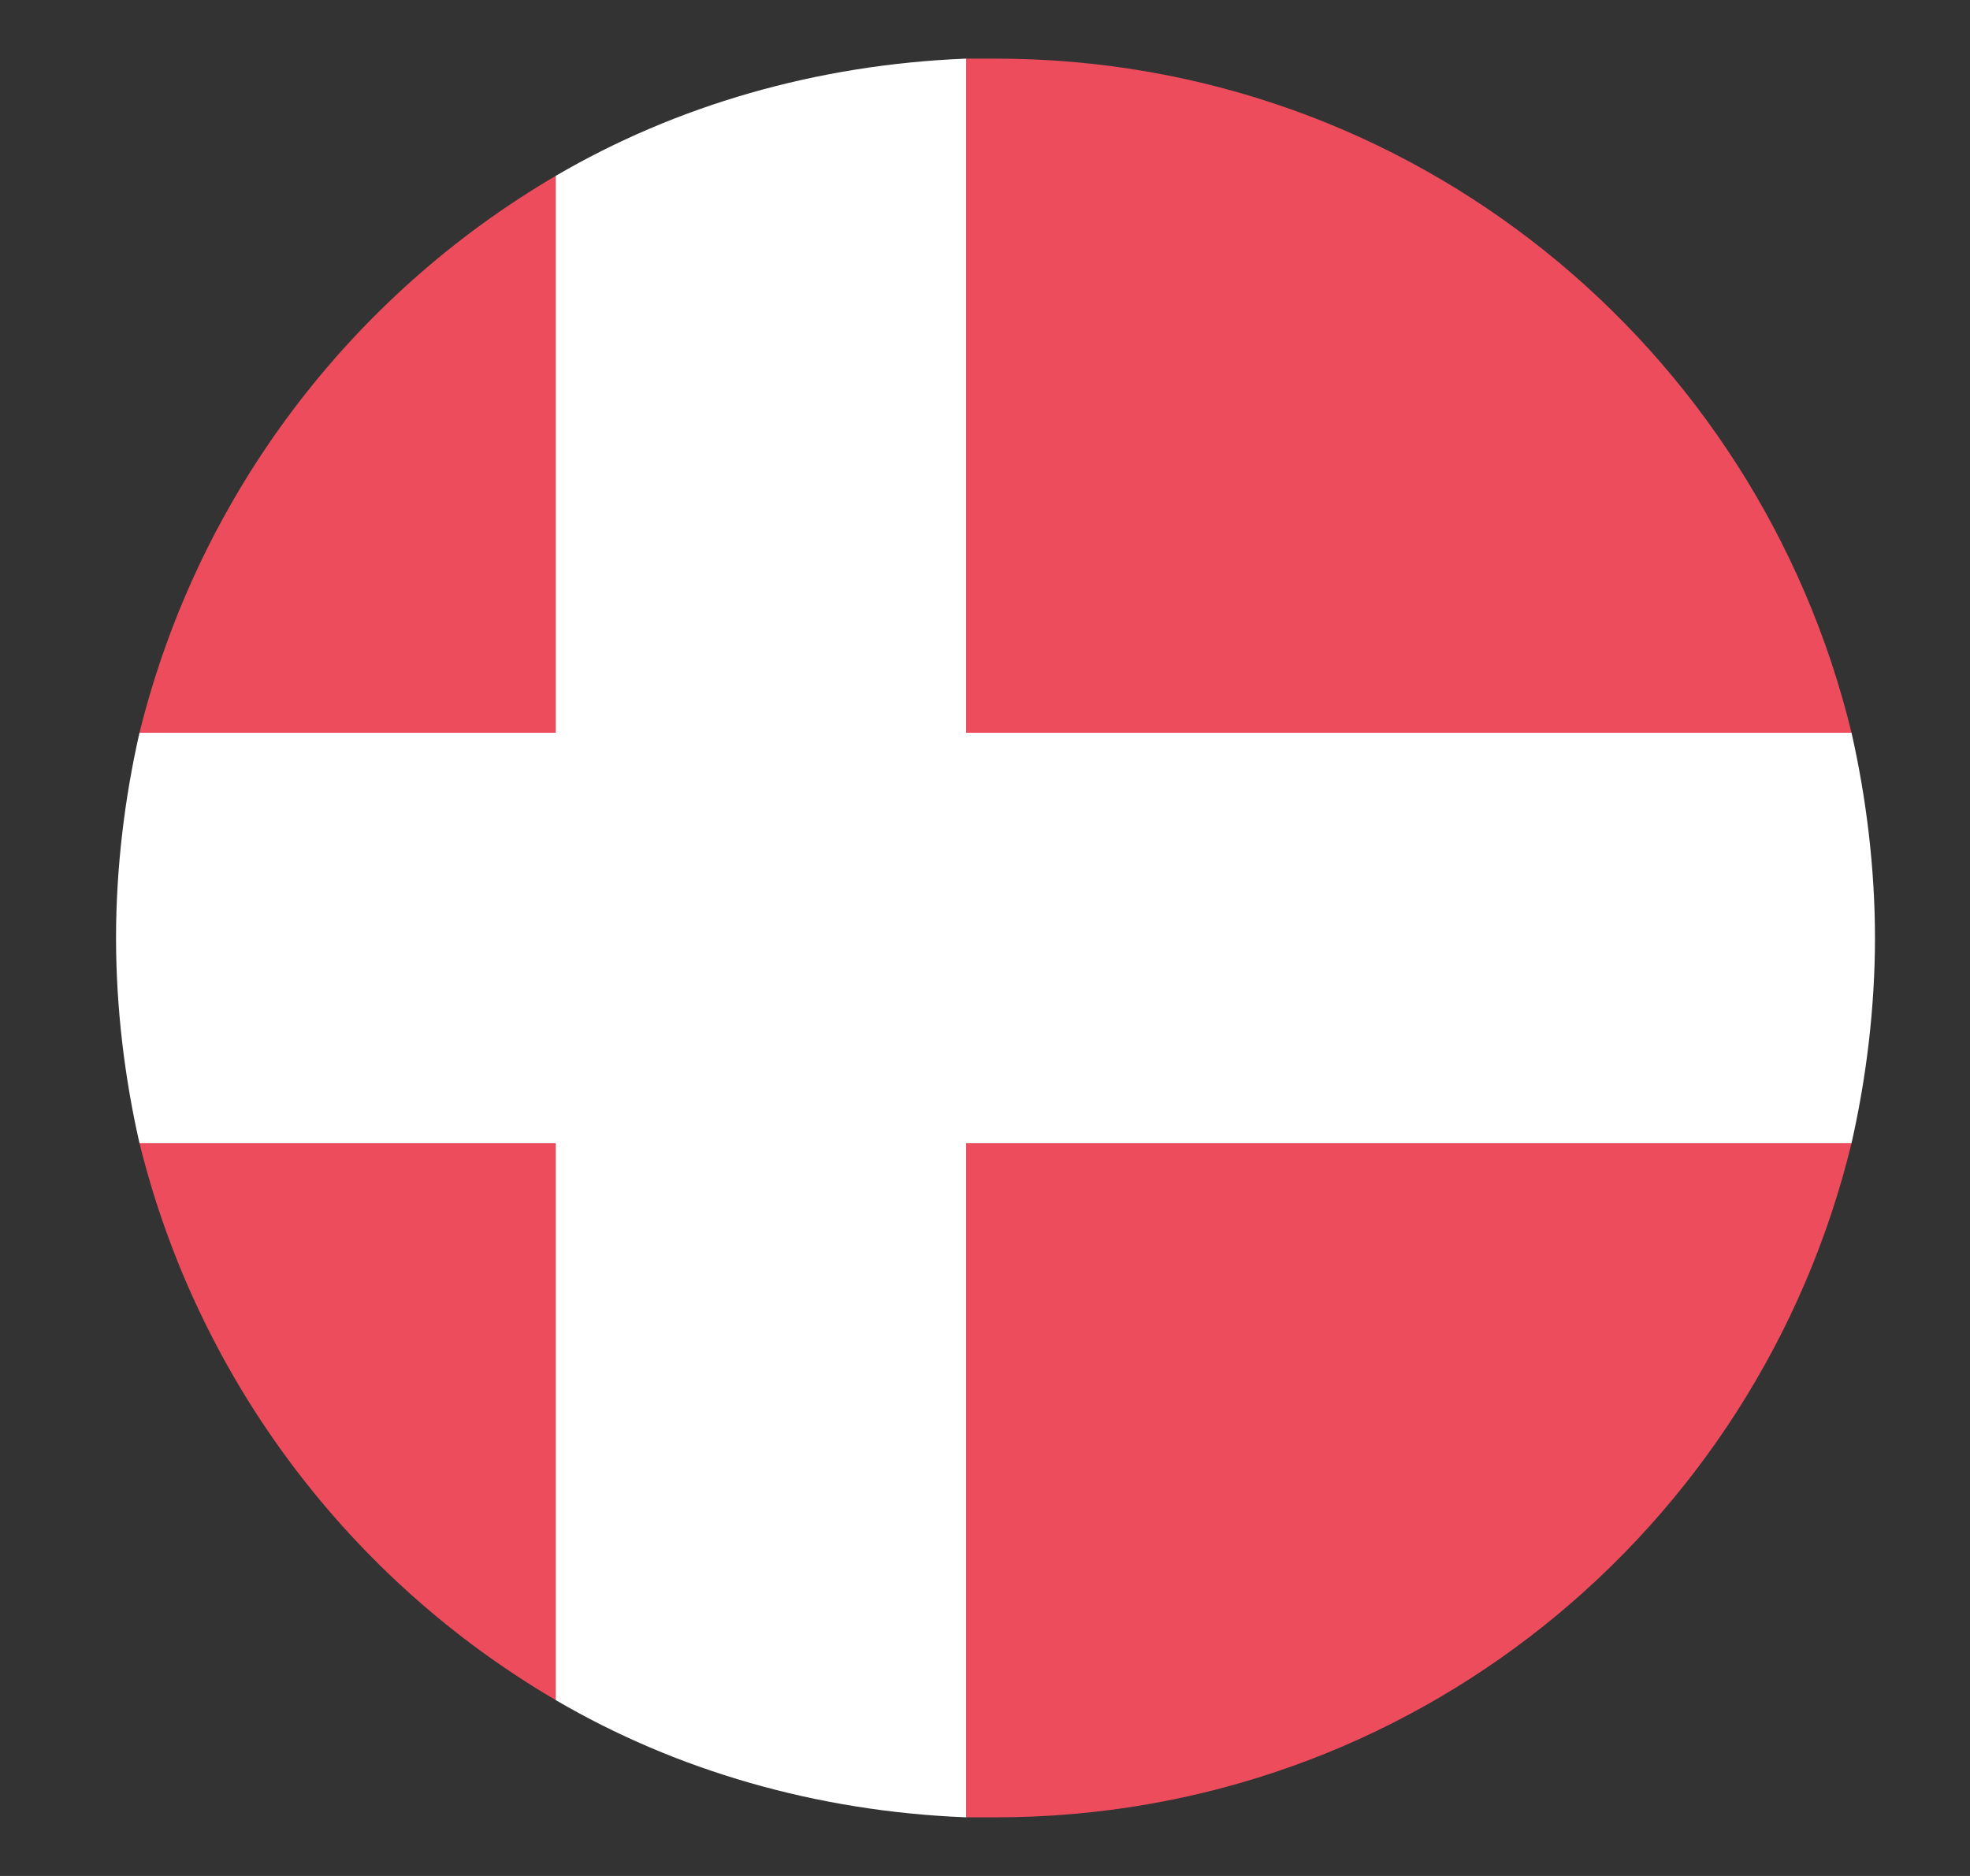 <svg width="21" height="20" viewBox="0 0 21 20" fill="none" xmlns="http://www.w3.org/2000/svg">
<rect x="0" y="0" width="21" height="20" fill="#333333" stroke="none"/>
<path d="M19.737 7.812C18.737 3.688 15.049 0.625 10.612 0.625H10.299V7.812H19.737ZM5.924 1.875C3.737 3.156 2.112 5.281 1.487 7.812H5.924V1.875ZM1.487 12.188C2.112 14.719 3.737 16.844 5.924 18.125V12.188H1.487ZM10.299 19.375H10.612C15.049 19.375 18.737 16.312 19.737 12.188H10.299V19.375Z" fill="#ED4C5C"/>
<path d="M19.737 7.812H10.299V0.625C8.705 0.688 7.205 1.125 5.924 1.875V7.812H1.487C1.33 8.5 1.237 9.25 1.237 10C1.237 10.75 1.33 11.5 1.487 12.188H5.924V18.125C7.205 18.875 8.705 19.312 10.299 19.375V12.188H19.737C19.893 11.5 19.987 10.75 19.987 10C19.987 9.25 19.893 8.5 19.737 7.812Z" fill="white"/>
</svg>
